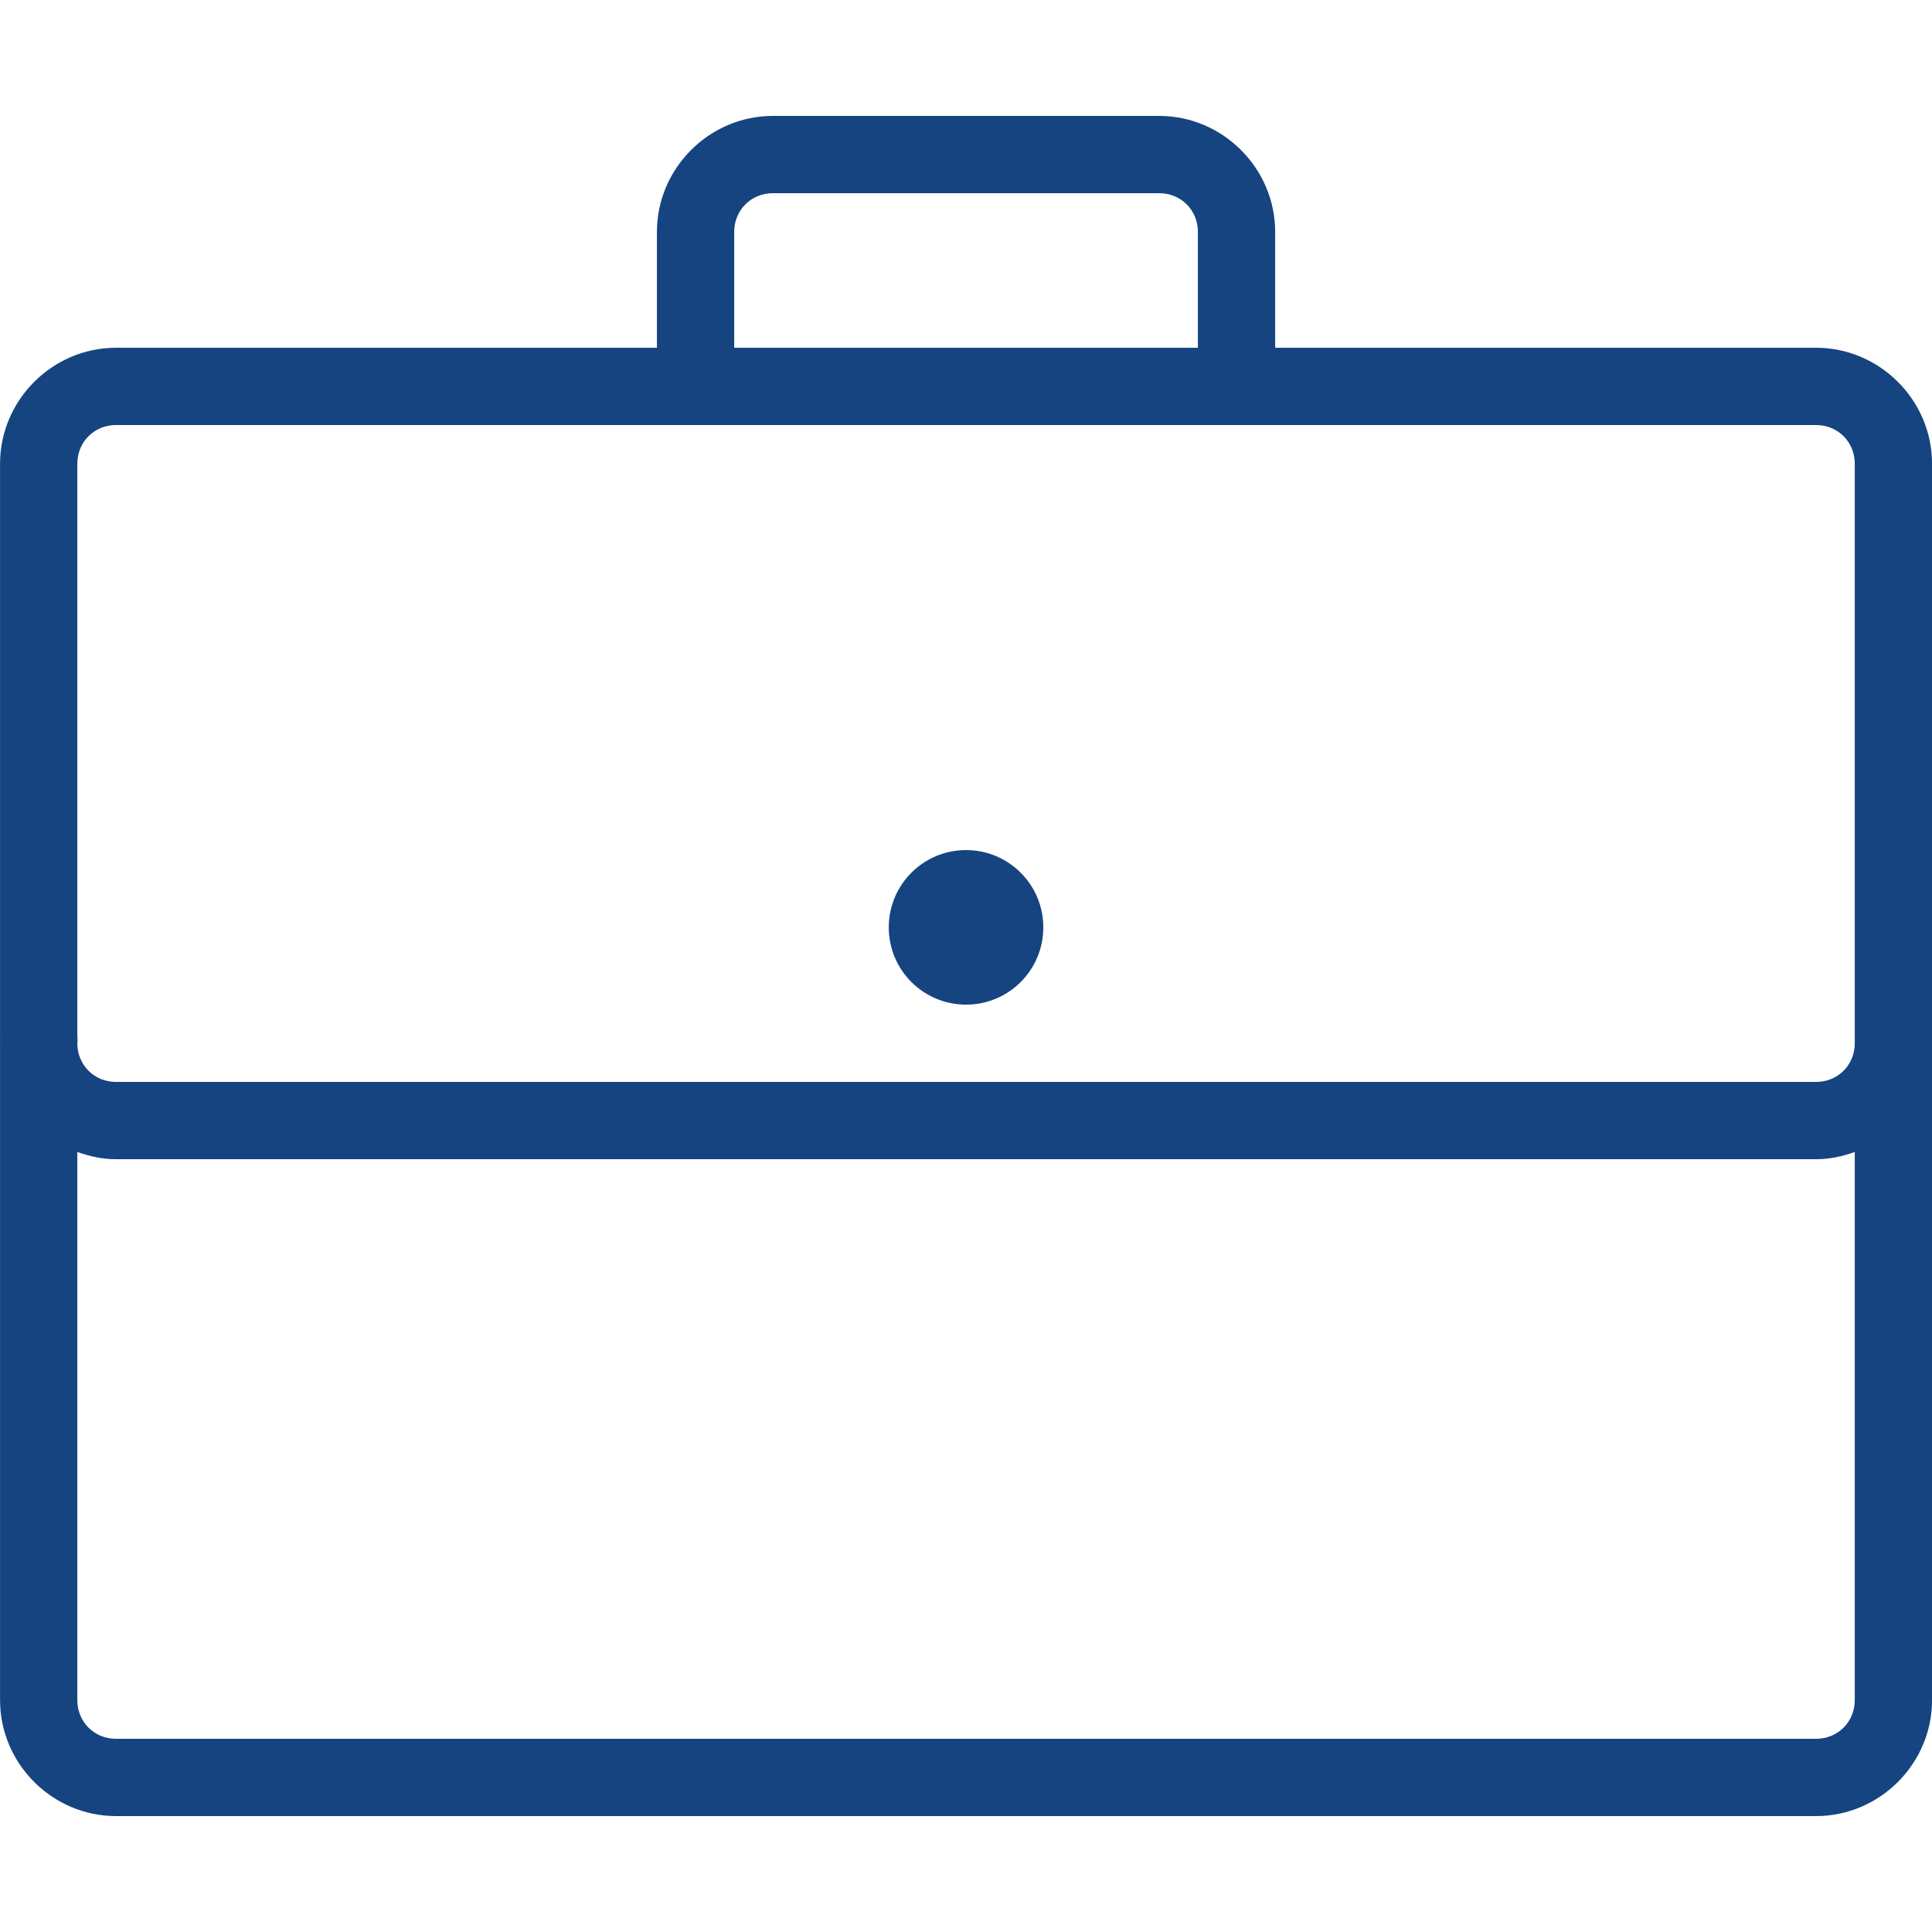 <svg width="40" height="40" viewBox="0 0 40 40" fill="none" xmlns="http://www.w3.org/2000/svg">
<g clip-path="url(#clip0_115_566)">
<path d="M16.001 2.4C14.685 2.4 13.601 3.484 13.601 4.8V7.2H2.401C1.085 7.2 0.001 8.284 0.001 9.6V21.45C-0.005 21.5 -0.005 21.55 0.001 21.6V35.2C0.001 36.516 1.085 37.6 2.401 37.6H37.601C38.916 37.6 40.001 36.516 40.001 35.2V9.6C40.001 8.284 38.916 7.2 37.601 7.2H26.401V4.8C26.401 3.484 25.316 2.4 24.001 2.4H16.001ZM16.001 4H24.001C24.451 4 24.801 4.35 24.801 4.8V7.2H15.201V4.8C15.201 4.35 15.551 4 16.001 4ZM2.401 8.8H37.601C38.051 8.8 38.401 9.15 38.401 9.6V21.475C38.401 21.5 38.401 21.525 38.401 21.55V21.6C38.401 22.05 38.051 22.4 37.601 22.4H2.401C1.951 22.4 1.601 22.05 1.601 21.6C1.607 21.55 1.607 21.5 1.601 21.45V9.6C1.601 9.15 1.951 8.8 2.401 8.8ZM20.001 17.6C19.116 17.6 18.401 18.316 18.401 19.2C18.401 20.084 19.116 20.8 20.001 20.8C20.885 20.8 21.601 20.084 21.601 19.2C21.601 18.316 20.885 17.6 20.001 17.6ZM1.601 23.85C1.854 23.941 2.12 24 2.401 24H37.601C37.882 24 38.148 23.941 38.401 23.85V35.2C38.401 35.65 38.051 36 37.601 36H2.401C1.951 36 1.601 35.65 1.601 35.2V23.85Z" fill="#154481"/>
</g>
<defs>
<clipPath id="clip0_115_566">
<rect width="40" height="40" fill="white"/>
</clipPath>
</defs>
</svg>
